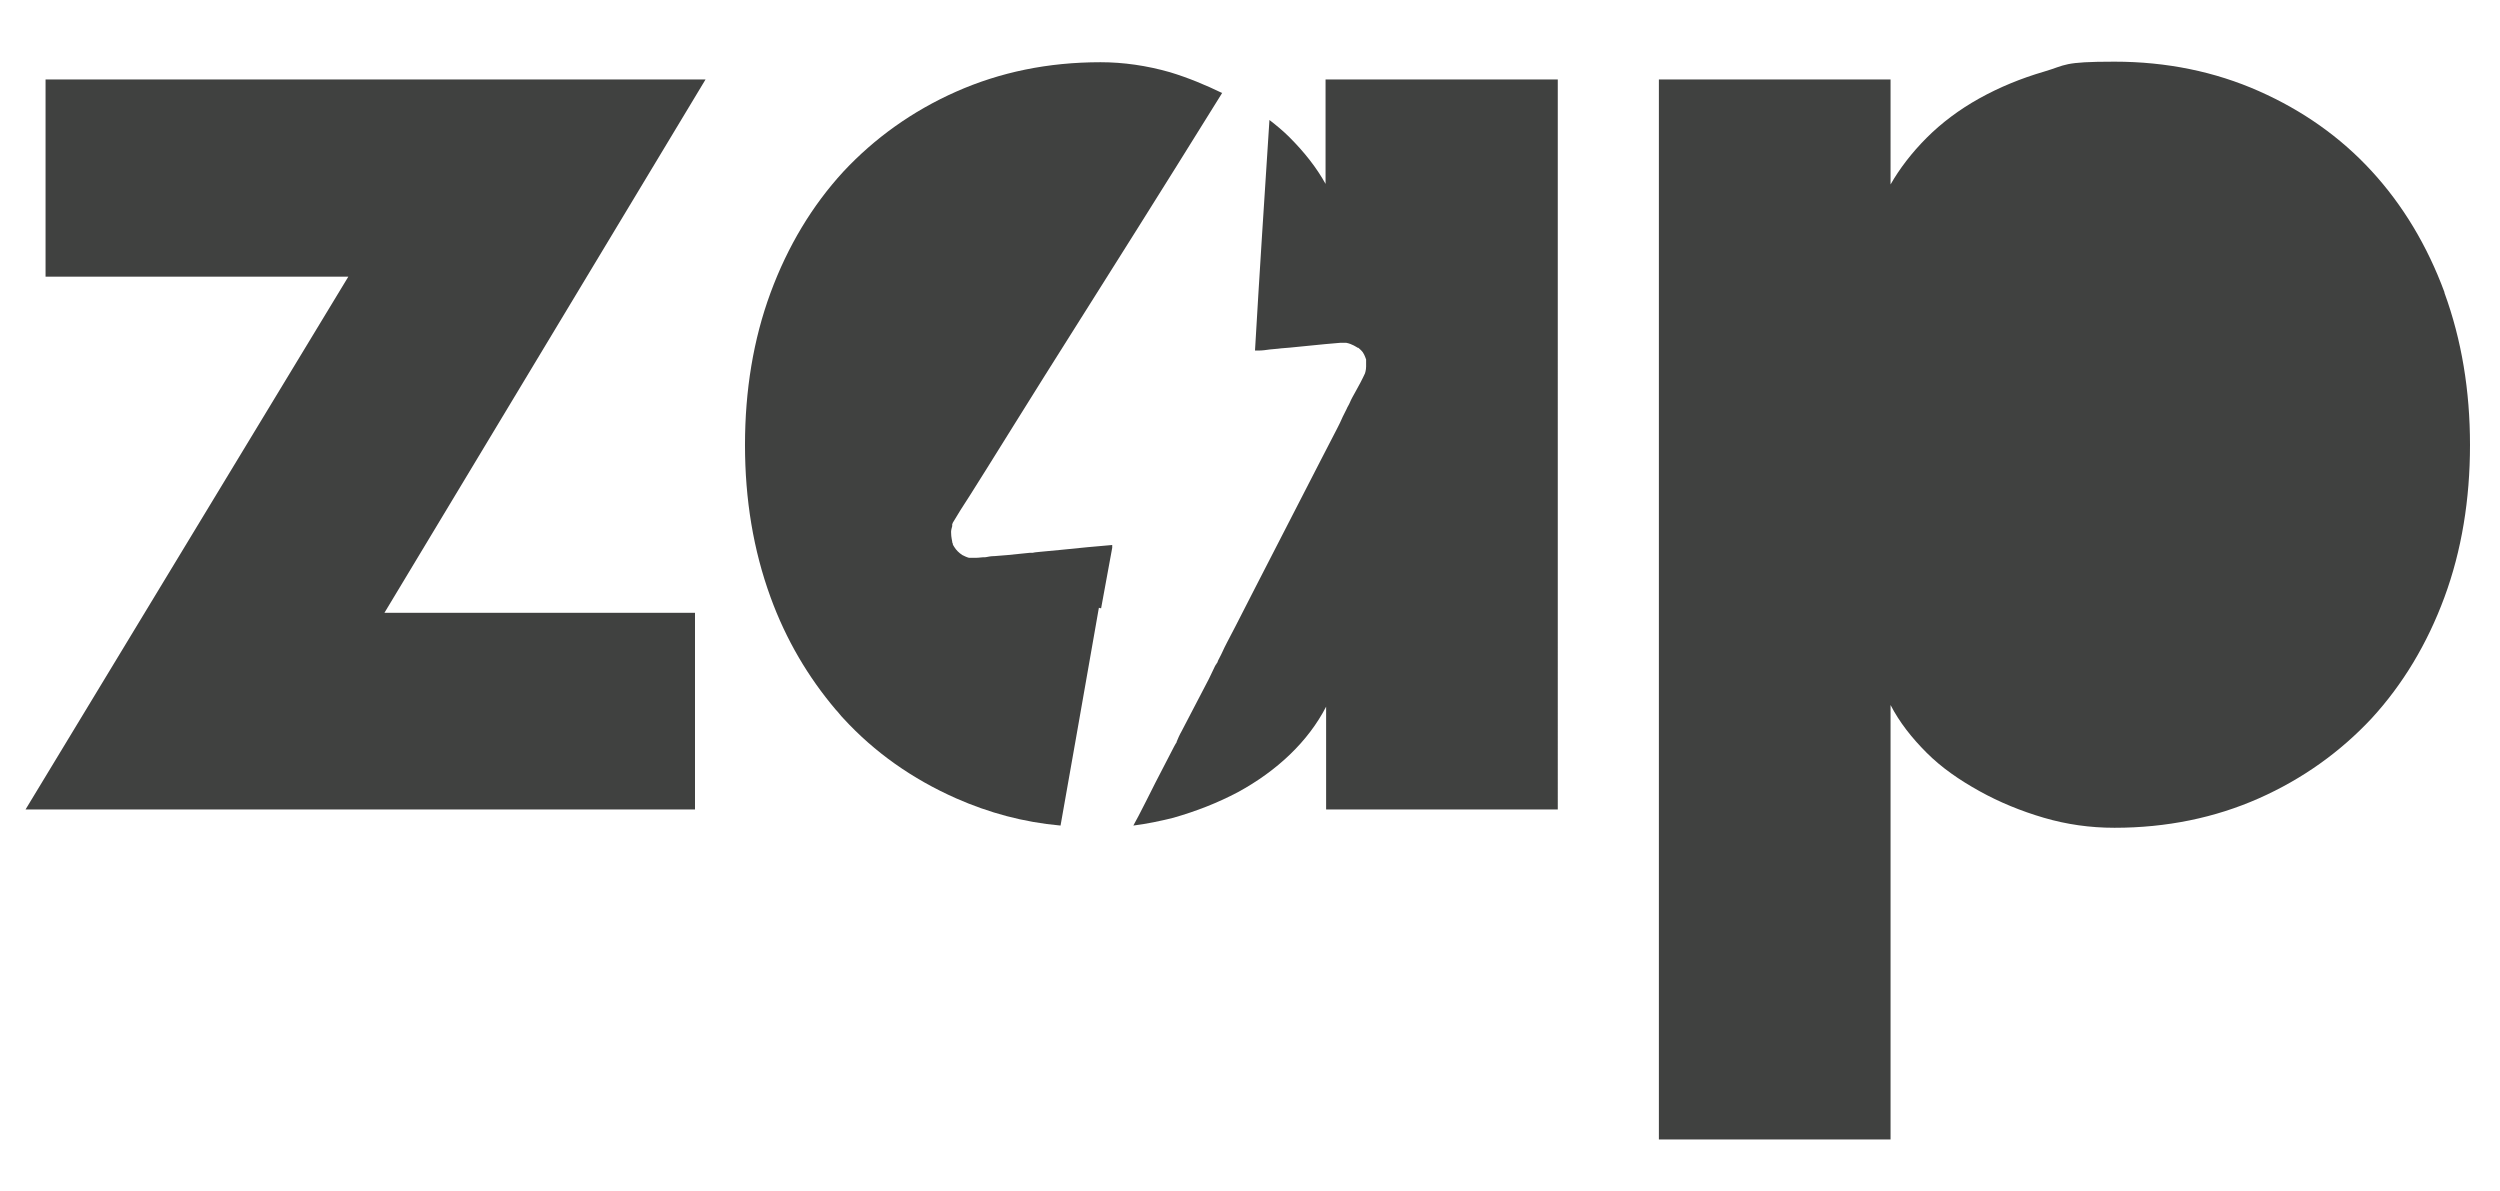 <svg xmlns:xlink="http://www.w3.org/1999/xlink" class="svg replaced-svg svg-replaced-0" viewBox="0 0 450 214.4" version="1.1" data-name="Layer 1" id="Layer_1" xmlns="http://www.w3.org/2000/svg" width="450"  height="214.4" >
  <defs>
    <style>
      .cls-1 {
        fill: #404140;
        stroke-width: 0px;
      }
    </style>
  </defs>
  <g id="Logo">
    <polygon points="127 14.3 8.2 14.3 8.2 49.8 62.7 49.8 4.6 145.7 125.1 145.7 125.1 110.3 69.2 110.3 127 14.3" class="cls-1" fill="#DA5467" stroke-width="0px"></polygon>
    <path d="M198.2,109.5c.3-1.6,1-5.5,2-10.9,0,0,0-.1,0-.2,0,0,0-.2,0-.3h0s-4.4.4-4.5.4-5,.5-5,.5c-3,.3-4.6.4-4.8.5h0c-.2,0-.3,0-.5,0-3.6.4-5.1.5-6.4.6-.6,0-1.1.1-1.6.2-.8,0-1.1.1-1.6.1-.6,0-.9,0-1.4,0-.4-.1-.8-.3-1.2-.5-.6-.4-1.1-.9-1.4-1.4-.1-.2-.3-.4-.3-.6s-.1-.2-.1-.3,0-.1,0-.1c0-.1-.2-.8-.2-1.6,0,0,0-.2,0-.3,0-.2.1-.5.2-.9,0,0,0,0,0,0,0,0,0-.1,0-.2,0,0,0,0,0-.1,0,0,0-.2.1-.2,0,0,0,0,0-.1.5-.8.9-1.5,1.4-2.3.9-1.3,8.5-13.5,9.8-15.6,4.1-6.6,5-8,15.9-25.3,7.4-11.7,20.7-33,21.1-33.7.1-.2.2-.3.3-.5,0,0,0,0-.1,0-2.9-1.4-6-2.7-9.3-3.7-4.2-1.2-8.4-1.8-12.5-1.8-9.5,0-18.1,1.8-26,5.3-7.9,3.5-14.7,8.4-20.3,14.4-5.6,6.1-10,13.4-13.1,21.8s-4.6,17.6-4.6,27.4,1.5,18.9,4.6,27.4c2.8,7.7,6.8,14.4,11.7,20.2.5.5.9,1.1,1.4,1.6,5.6,6.1,12.4,10.9,20.3,14.4,5.9,2.6,12.1,4.3,18.8,4.9,1.4-7.9,3.7-20.9,6.9-39.2Z" class="cls-1" fill="#EFA517" stroke-width="0px"></path>
    <path d="M238.6,14.3v18.8c-1.6-2.9-3.8-5.7-6.5-8.4-1.1-1.1-2.3-2.1-3.6-3.1h0c-.9,13.9-1.8,27.7-2.6,41.5.3,0,.5,0,.6,0,.7,0,1.4-.1,2.1-.2,1.3-.1,2-.2,2-.2.7,0,7.9-.8,10.7-1,.2,0,.5,0,1,0,1.1.2,1.9.8,2.1.9,0,0,0,0,.1,0h0c.1.1.5.4.8.8.4.6.5,1.1.6,1.3,0,0,0,.2,0,.2,0,.1,0,.2,0,.4h0c0,.2,0,.4,0,.5v.2c0,.6-.2,1.2-.2,1.2-.4.9-1.3,2.6-1.6,3.1-.5.9-.9,1.6-1.1,2.1-.2.5-.5.9-.6,1.2,0,0-.5,1-.7,1.4,0,0-.5,1.1-.5,1.1,0,0-.5,1-.5,1-1,2-2.1,4-3.1,6-10.2,19.8-15.2,29.6-15.2,29.6h0c-1.3,2.5-2,3.8-2.3,4.5-.1.2-.4.9-.9,1.8,0,.2-.1.3-.2.4,0,.1-.1.2-.2.3,0,0,0,.1-.1.2-.4.8-.6,1.3-1.1,2.3,0,0,0,0,0,0-.8,1.5-3.3,6.3-4.9,9.4-.4.7-.7,1.4-.9,1.9,0,.2-.1.2-.2.4-.1.2-.3.5-1,1.9-2.5,4.8-3.1,6-4.3,8.4-1.3,2.6-1.5,2.9-2.3,4.4,2.4-.3,4.8-.8,7.2-1.4,4.2-1.2,8-2.7,11.6-4.6,3.5-1.9,6.7-4.2,9.4-6.8,2.7-2.6,4.9-5.5,6.5-8.6v18.5h41.7V14.3h-41.7Z" class="cls-1" fill="#63DD92" stroke-width="0px"></path>
    <path d="M440,52.6c-3.1-8.4-7.5-15.7-13.1-21.8-5.6-6.1-12.4-10.9-20.3-14.4-7.9-3.5-16.6-5.3-26-5.3s-8.6.6-12.7,1.8-8,2.8-11.6,4.8c-3.6,2-6.8,4.4-9.5,7.1s-4.9,5.6-6.5,8.4V14.3h-41.7v190.8h41.7v-78.2c1.6,3.1,3.8,5.9,6.5,8.6s5.9,4.9,9.5,6.9,7.5,3.6,11.6,4.8c4.1,1.2,8.3,1.8,12.7,1.8,9.4,0,18.1-1.8,26-5.3,7.9-3.5,14.7-8.4,20.3-14.4,5.6-6.1,10-13.4,13.1-21.8,3.1-8.4,4.6-17.6,4.6-27.4,0-9.8-1.5-18.9-4.6-27.4Z" class="cls-1" fill="#5CAEED" stroke-width="0px"></path>
  </g>
</svg>